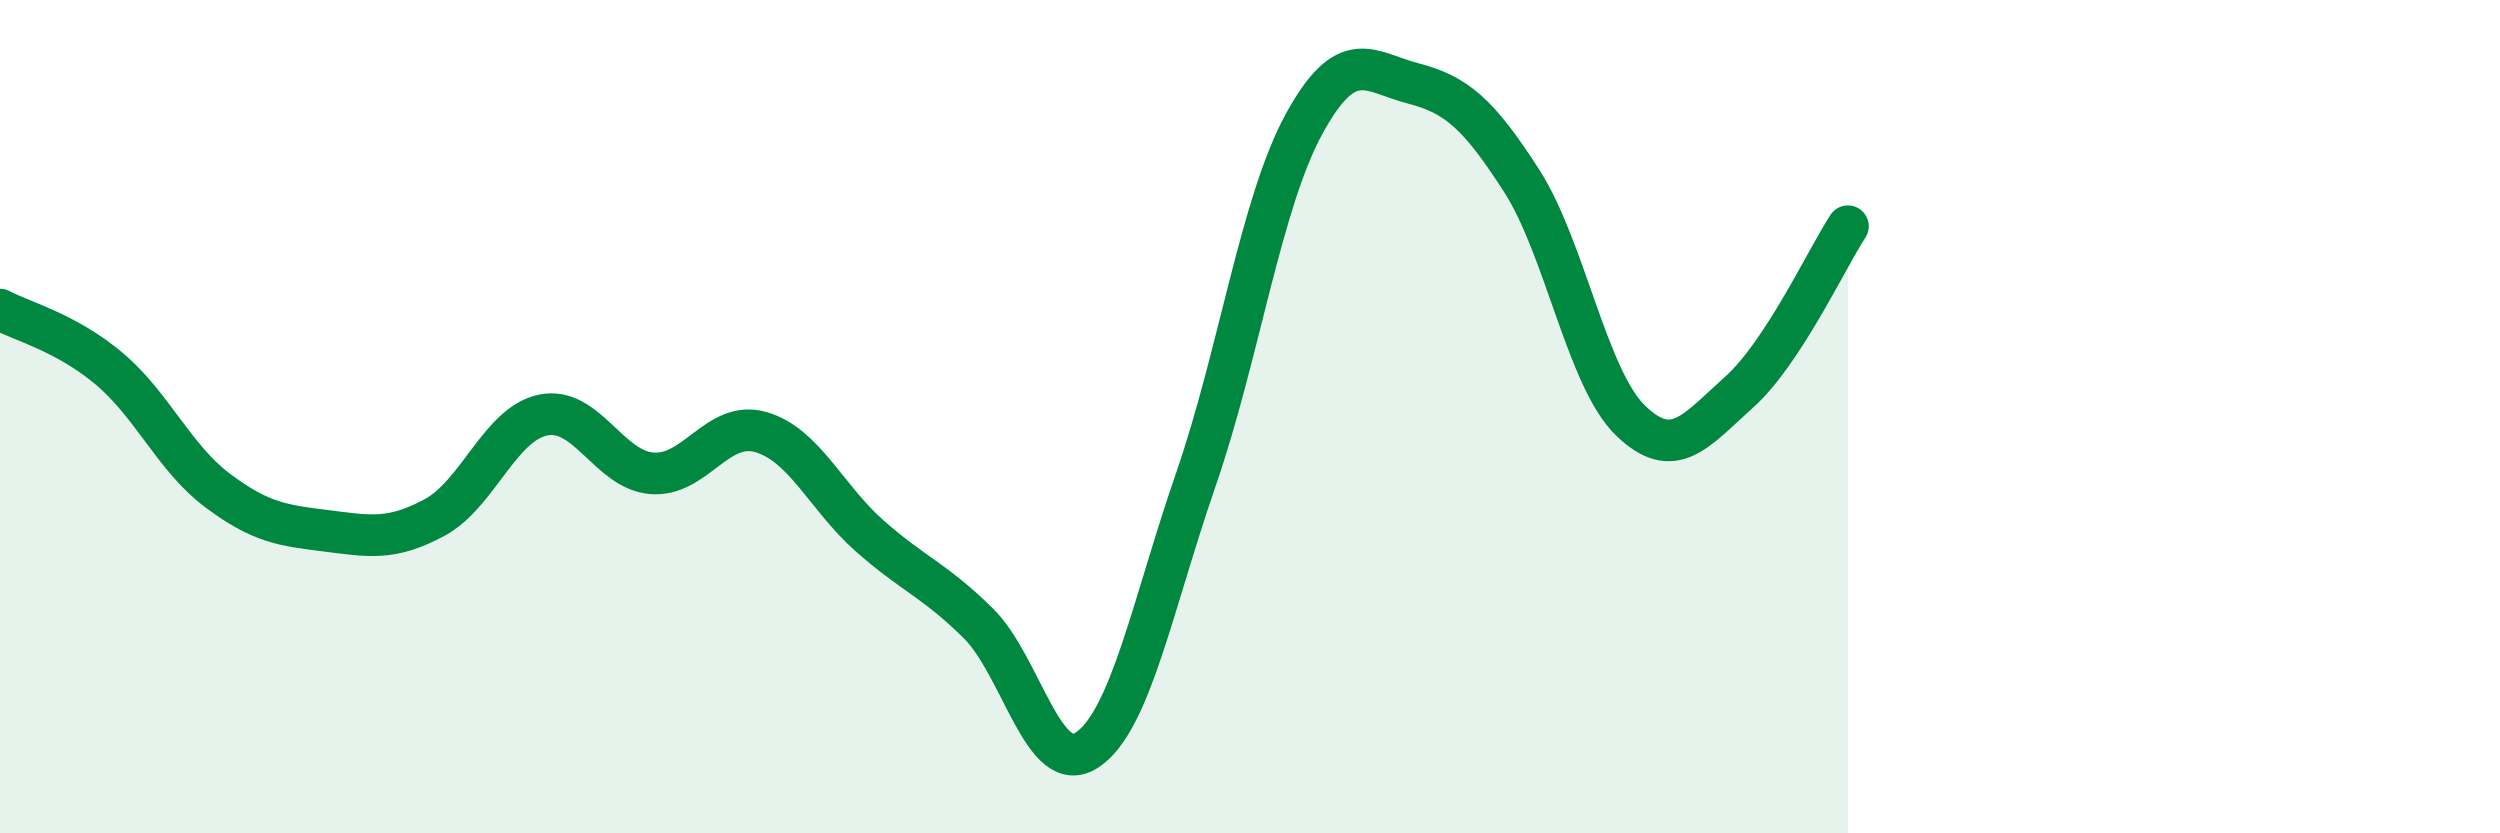 
    <svg width="60" height="20" viewBox="0 0 60 20" xmlns="http://www.w3.org/2000/svg">
      <path
        d="M 0,7.43 C 0.52,7.71 1.57,7.97 2.61,8.84 C 3.65,9.71 4.18,10.99 5.22,11.77 C 6.26,12.55 6.79,12.61 7.83,12.74 C 8.87,12.87 9.39,12.98 10.43,12.42 C 11.47,11.86 12,10.17 13.04,9.96 C 14.08,9.75 14.61,11.28 15.65,11.36 C 16.69,11.44 17.22,10.07 18.26,10.37 C 19.3,10.67 19.83,11.94 20.87,12.86 C 21.91,13.78 22.44,13.93 23.48,14.96 C 24.52,15.99 25.05,18.69 26.09,18 C 27.13,17.31 27.66,14.52 28.7,11.51 C 29.74,8.5 30.26,4.87 31.3,2.97 C 32.34,1.07 32.87,1.73 33.91,2 C 34.95,2.27 35.48,2.72 36.52,4.34 C 37.56,5.96 38.09,9.08 39.13,10.09 C 40.17,11.1 40.7,10.34 41.74,9.41 C 42.78,8.48 43.83,6.23 44.35,5.43L44.35 20L0 20Z"
        fill="#008740"
        opacity="0.1"
        stroke-linecap="round"
        stroke-linejoin="round"
      />
      <path
        d="M 0,7.43 C 0.52,7.71 1.57,7.97 2.61,8.84 C 3.65,9.71 4.18,10.99 5.22,11.77 C 6.26,12.55 6.79,12.61 7.83,12.74 C 8.87,12.87 9.39,12.98 10.43,12.42 C 11.47,11.86 12,10.17 13.04,9.96 C 14.08,9.75 14.61,11.28 15.65,11.36 C 16.69,11.44 17.22,10.07 18.26,10.37 C 19.3,10.67 19.83,11.94 20.87,12.86 C 21.91,13.78 22.44,13.93 23.48,14.96 C 24.52,15.99 25.05,18.69 26.09,18 C 27.13,17.31 27.66,14.52 28.7,11.51 C 29.74,8.5 30.26,4.87 31.3,2.97 C 32.34,1.07 32.87,1.73 33.91,2 C 34.95,2.27 35.48,2.72 36.52,4.34 C 37.56,5.96 38.09,9.08 39.13,10.09 C 40.17,11.1 40.7,10.34 41.74,9.41 C 42.78,8.48 43.83,6.23 44.35,5.43"
        stroke="#008740"
        stroke-width="1"
        fill="none"
        stroke-linecap="round"
        stroke-linejoin="round"
      />
    </svg>
  